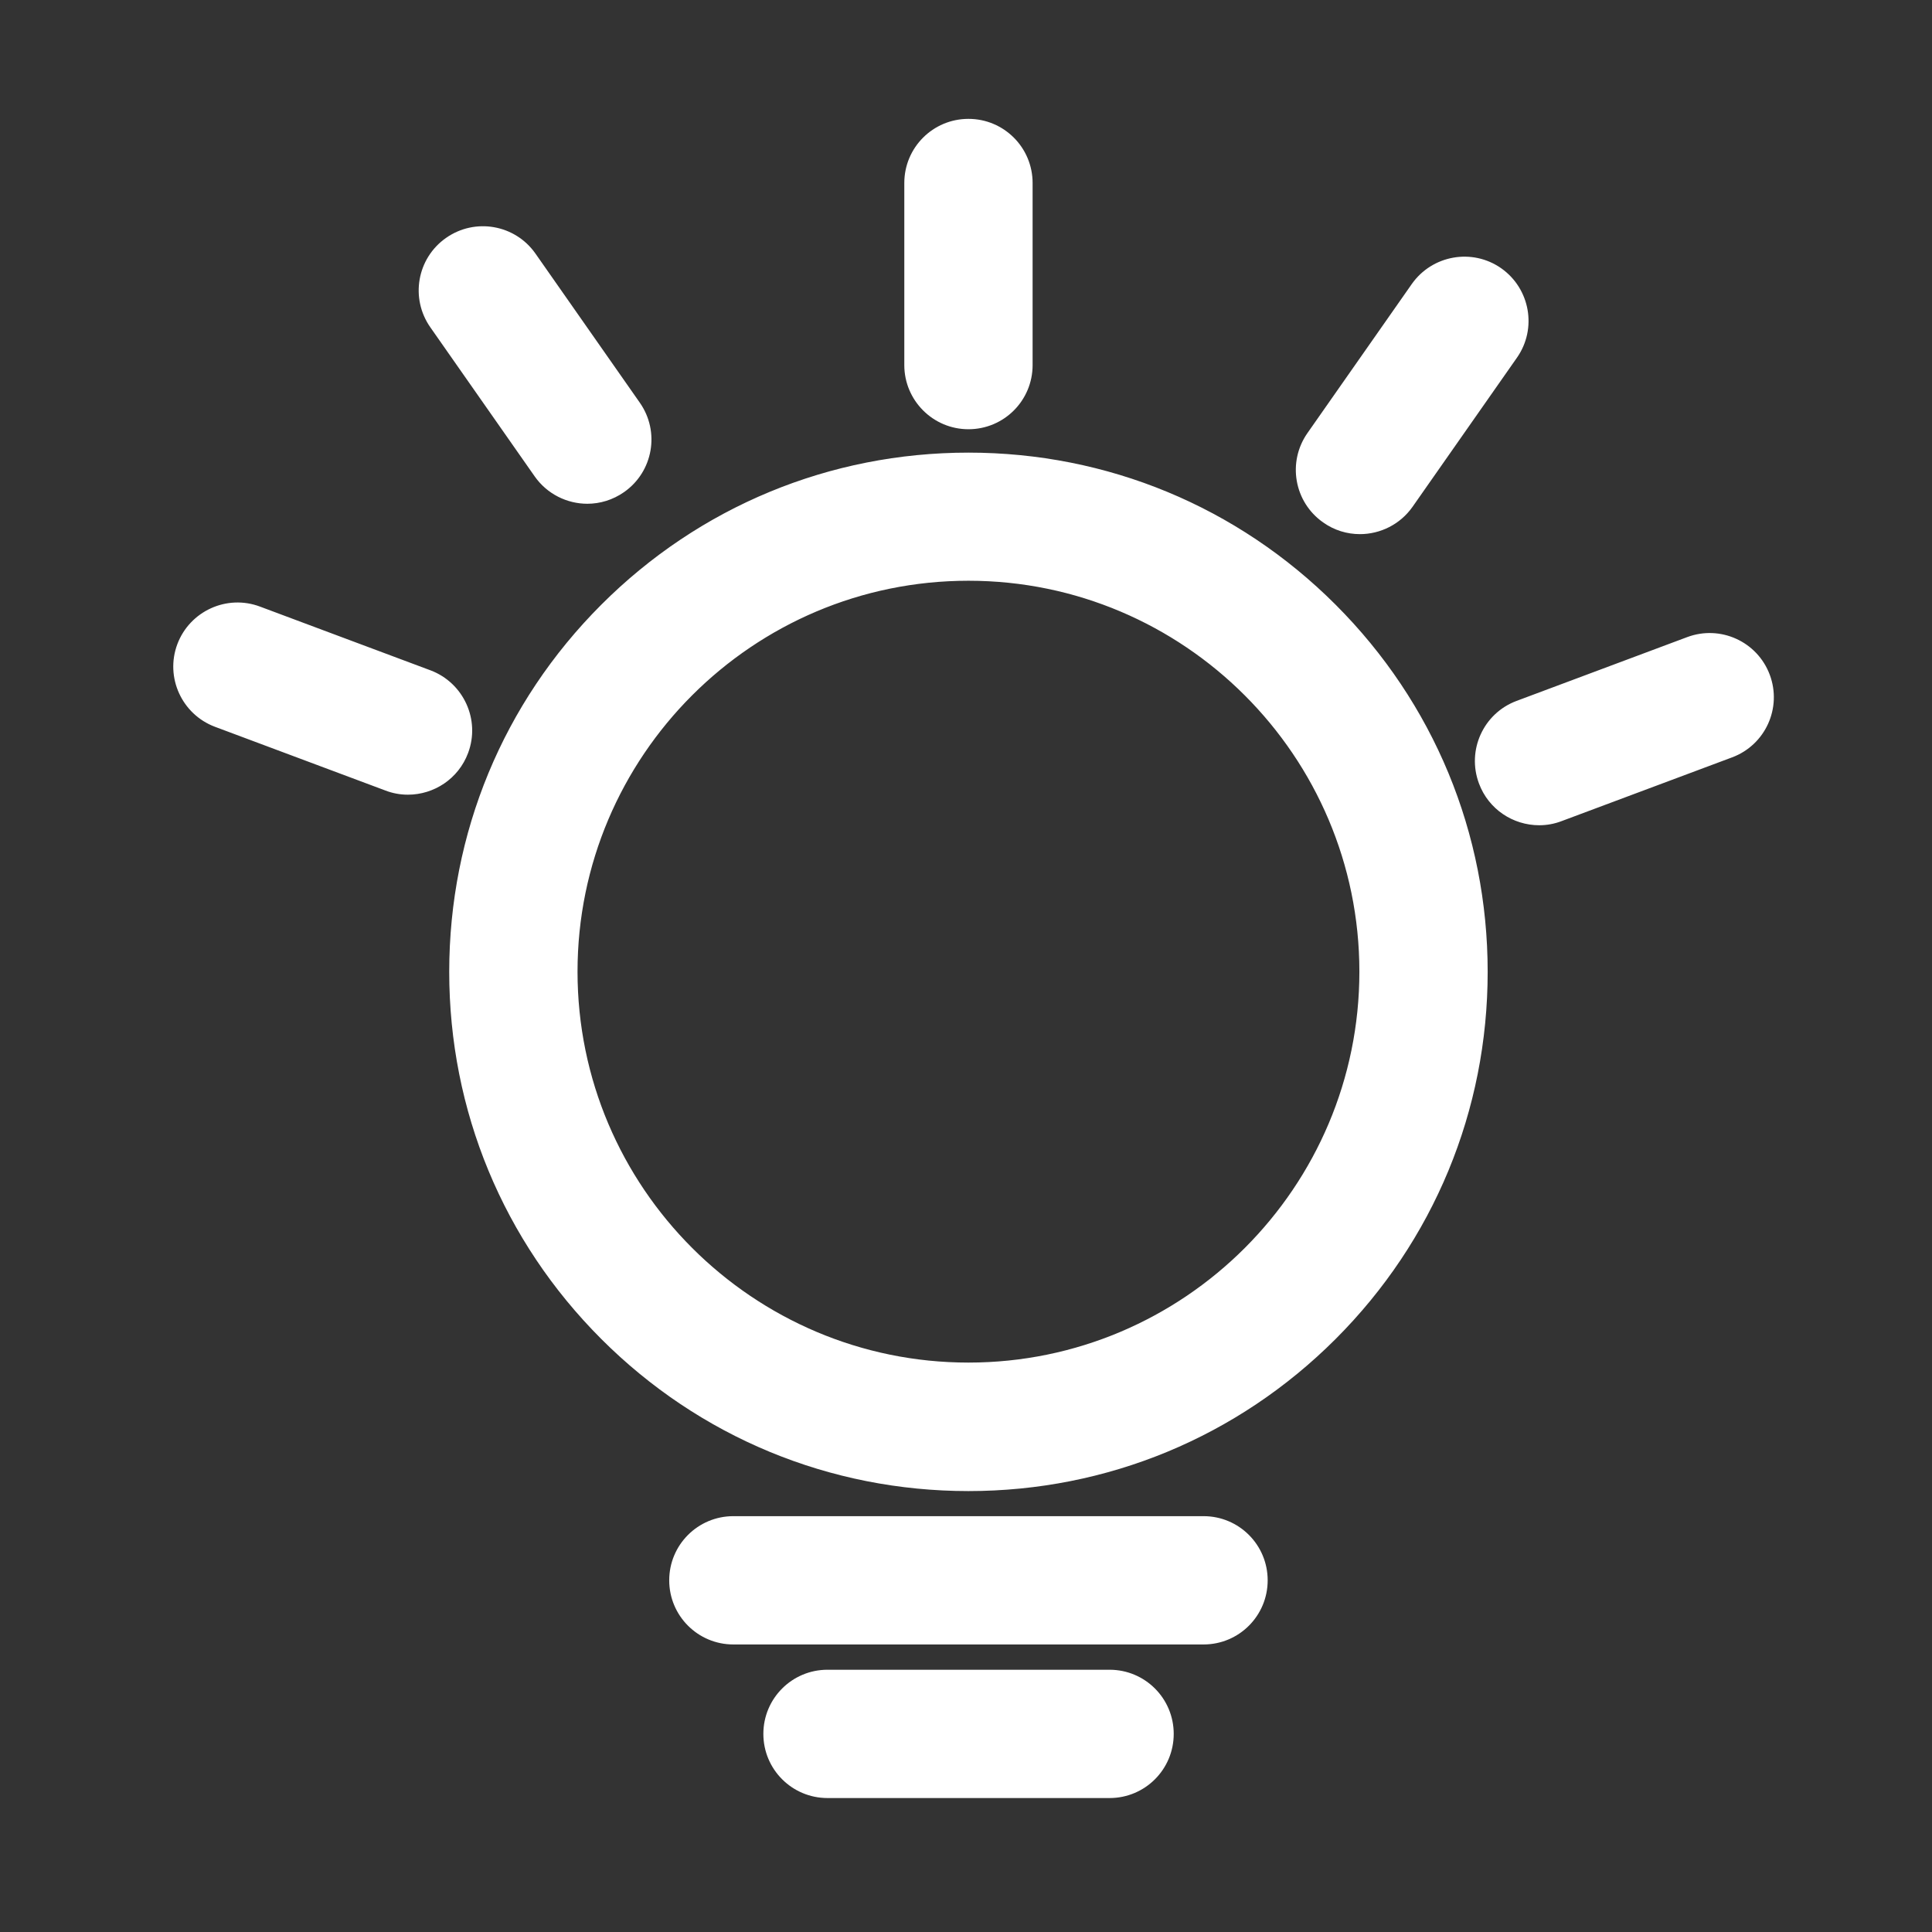 <svg width="122" height="122" viewBox="0 0 122 122" fill="none" xmlns="http://www.w3.org/2000/svg">
<rect x="0" y="0" width="122" height="122" fill="#333333" stroke="none"/>
<path d="M61.155 28.582C52.398 28.582 44.165 31.989 37.97 38.185C31.775 44.38 28.367 52.612 28.367 61.369C28.367 70.126 31.775 78.359 37.97 84.554C44.165 90.749 52.398 94.157 61.155 94.157C69.912 94.157 78.144 90.749 84.34 84.554C90.535 78.359 93.942 70.126 93.942 61.369C93.942 52.612 90.535 44.38 84.34 38.185C78.144 31.989 69.912 28.582 61.155 28.582ZM61.155 86.043C47.549 86.043 36.469 74.975 36.469 61.357C36.469 47.74 47.537 36.672 61.155 36.672C74.761 36.672 85.841 47.74 85.841 61.357C85.841 74.975 74.772 86.043 61.155 86.043ZM76 95.741H46.31C44.07 95.741 42.259 97.552 42.259 99.792C42.259 102.032 44.07 103.843 46.31 103.843H76C78.24 103.843 80.05 102.032 80.05 99.792C80.05 97.552 78.24 95.741 76 95.741ZM70.067 105.439H52.255C50.015 105.439 48.204 107.25 48.204 109.49C48.204 111.73 50.015 113.541 52.255 113.541H70.067C72.306 113.541 74.117 111.73 74.117 109.49C74.117 107.25 72.306 105.439 70.067 105.439ZM61.155 27.105C63.395 27.105 65.206 25.294 65.206 23.054V11.557C65.206 9.317 63.395 7.506 61.155 7.506C58.915 7.506 57.104 9.317 57.104 11.557V23.054C57.104 25.282 58.915 27.105 61.155 27.105ZM83.553 32.99C84.256 33.49 85.066 33.729 85.876 33.729C87.151 33.729 88.414 33.121 89.2 32.001L95.789 22.589C97.076 20.754 96.623 18.229 94.8 16.942C92.965 15.655 90.439 16.108 89.153 17.931L82.564 27.343C81.278 29.177 81.718 31.703 83.553 32.99ZM111.754 42.605C110.967 40.508 108.632 39.447 106.535 40.234L95.765 44.261C93.668 45.047 92.608 47.382 93.394 49.479C94.002 51.111 95.551 52.112 97.195 52.112C97.671 52.112 98.148 52.029 98.613 51.85L109.383 47.823C111.48 47.037 112.54 44.702 111.754 42.605ZM33.764 30.083C34.551 31.203 35.813 31.811 37.088 31.811C37.887 31.811 38.697 31.572 39.412 31.072C41.246 29.785 41.687 27.259 40.4 25.425L33.812 16.012C32.525 14.178 30 13.737 28.165 15.024C26.33 16.31 25.889 18.836 27.176 20.671L33.764 30.083ZM29.559 47.549C30.345 45.452 29.273 43.117 27.188 42.331L16.417 38.304C14.321 37.517 11.985 38.59 11.199 40.675C10.413 42.772 11.485 45.107 13.57 45.893L24.34 49.92C24.805 50.099 25.282 50.182 25.758 50.182C27.402 50.182 28.951 49.181 29.559 47.549Z" fill="white"/>
</svg>

